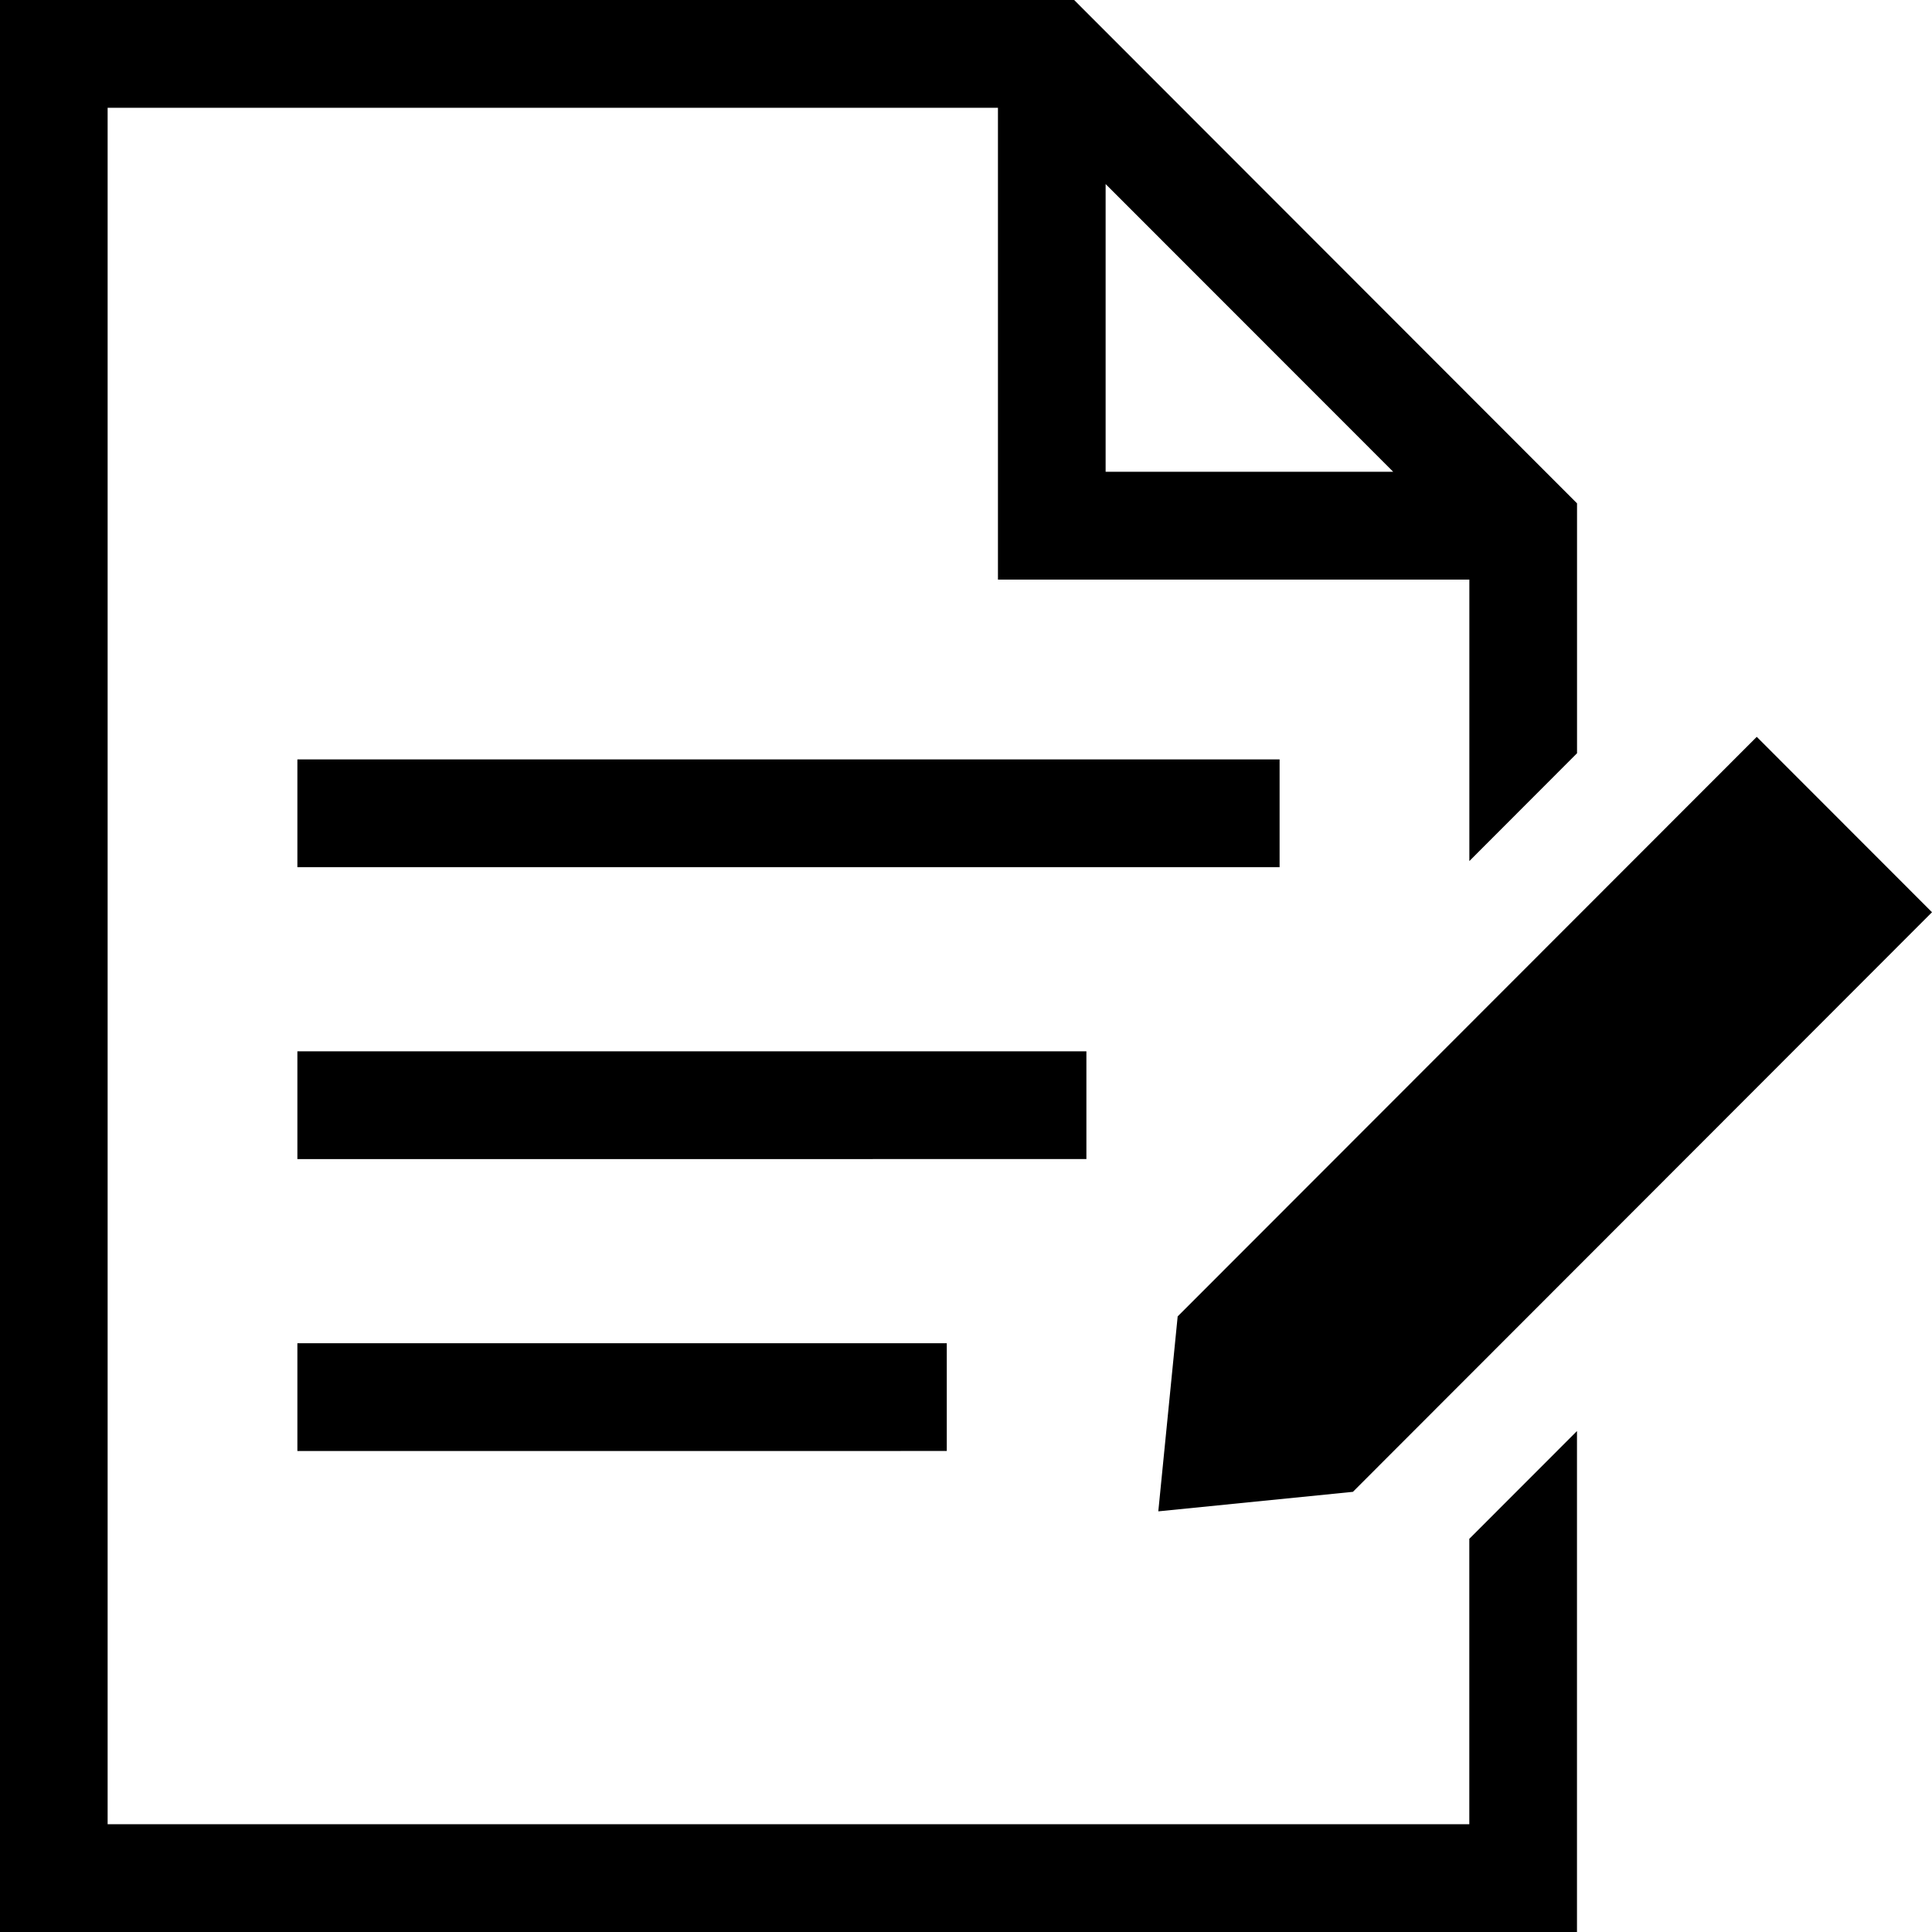 <svg width="41" height="41" viewBox="0 0 41 41" fill="none" xmlns="http://www.w3.org/2000/svg">
<path d="M0 41V0H22.795L33.467 10.682V15.985L31.182 18.273V12.3H21.178V2.287H2.284V38.713H31.181V32.656L33.466 30.369V41H0ZM23.463 10.012H29.566L23.463 3.906V10.012ZM24.992 27.936L37.281 15.637L41 19.359L28.711 31.659L24.581 32.073L24.992 27.936ZM6.311 30.793V28.505H20.092V30.792L6.311 30.793ZM6.311 24.598V22.31H23.055V24.597L6.311 24.598ZM6.311 18.403V16.116H27.155V18.403H6.311Z" fill="black"/>
</svg>
